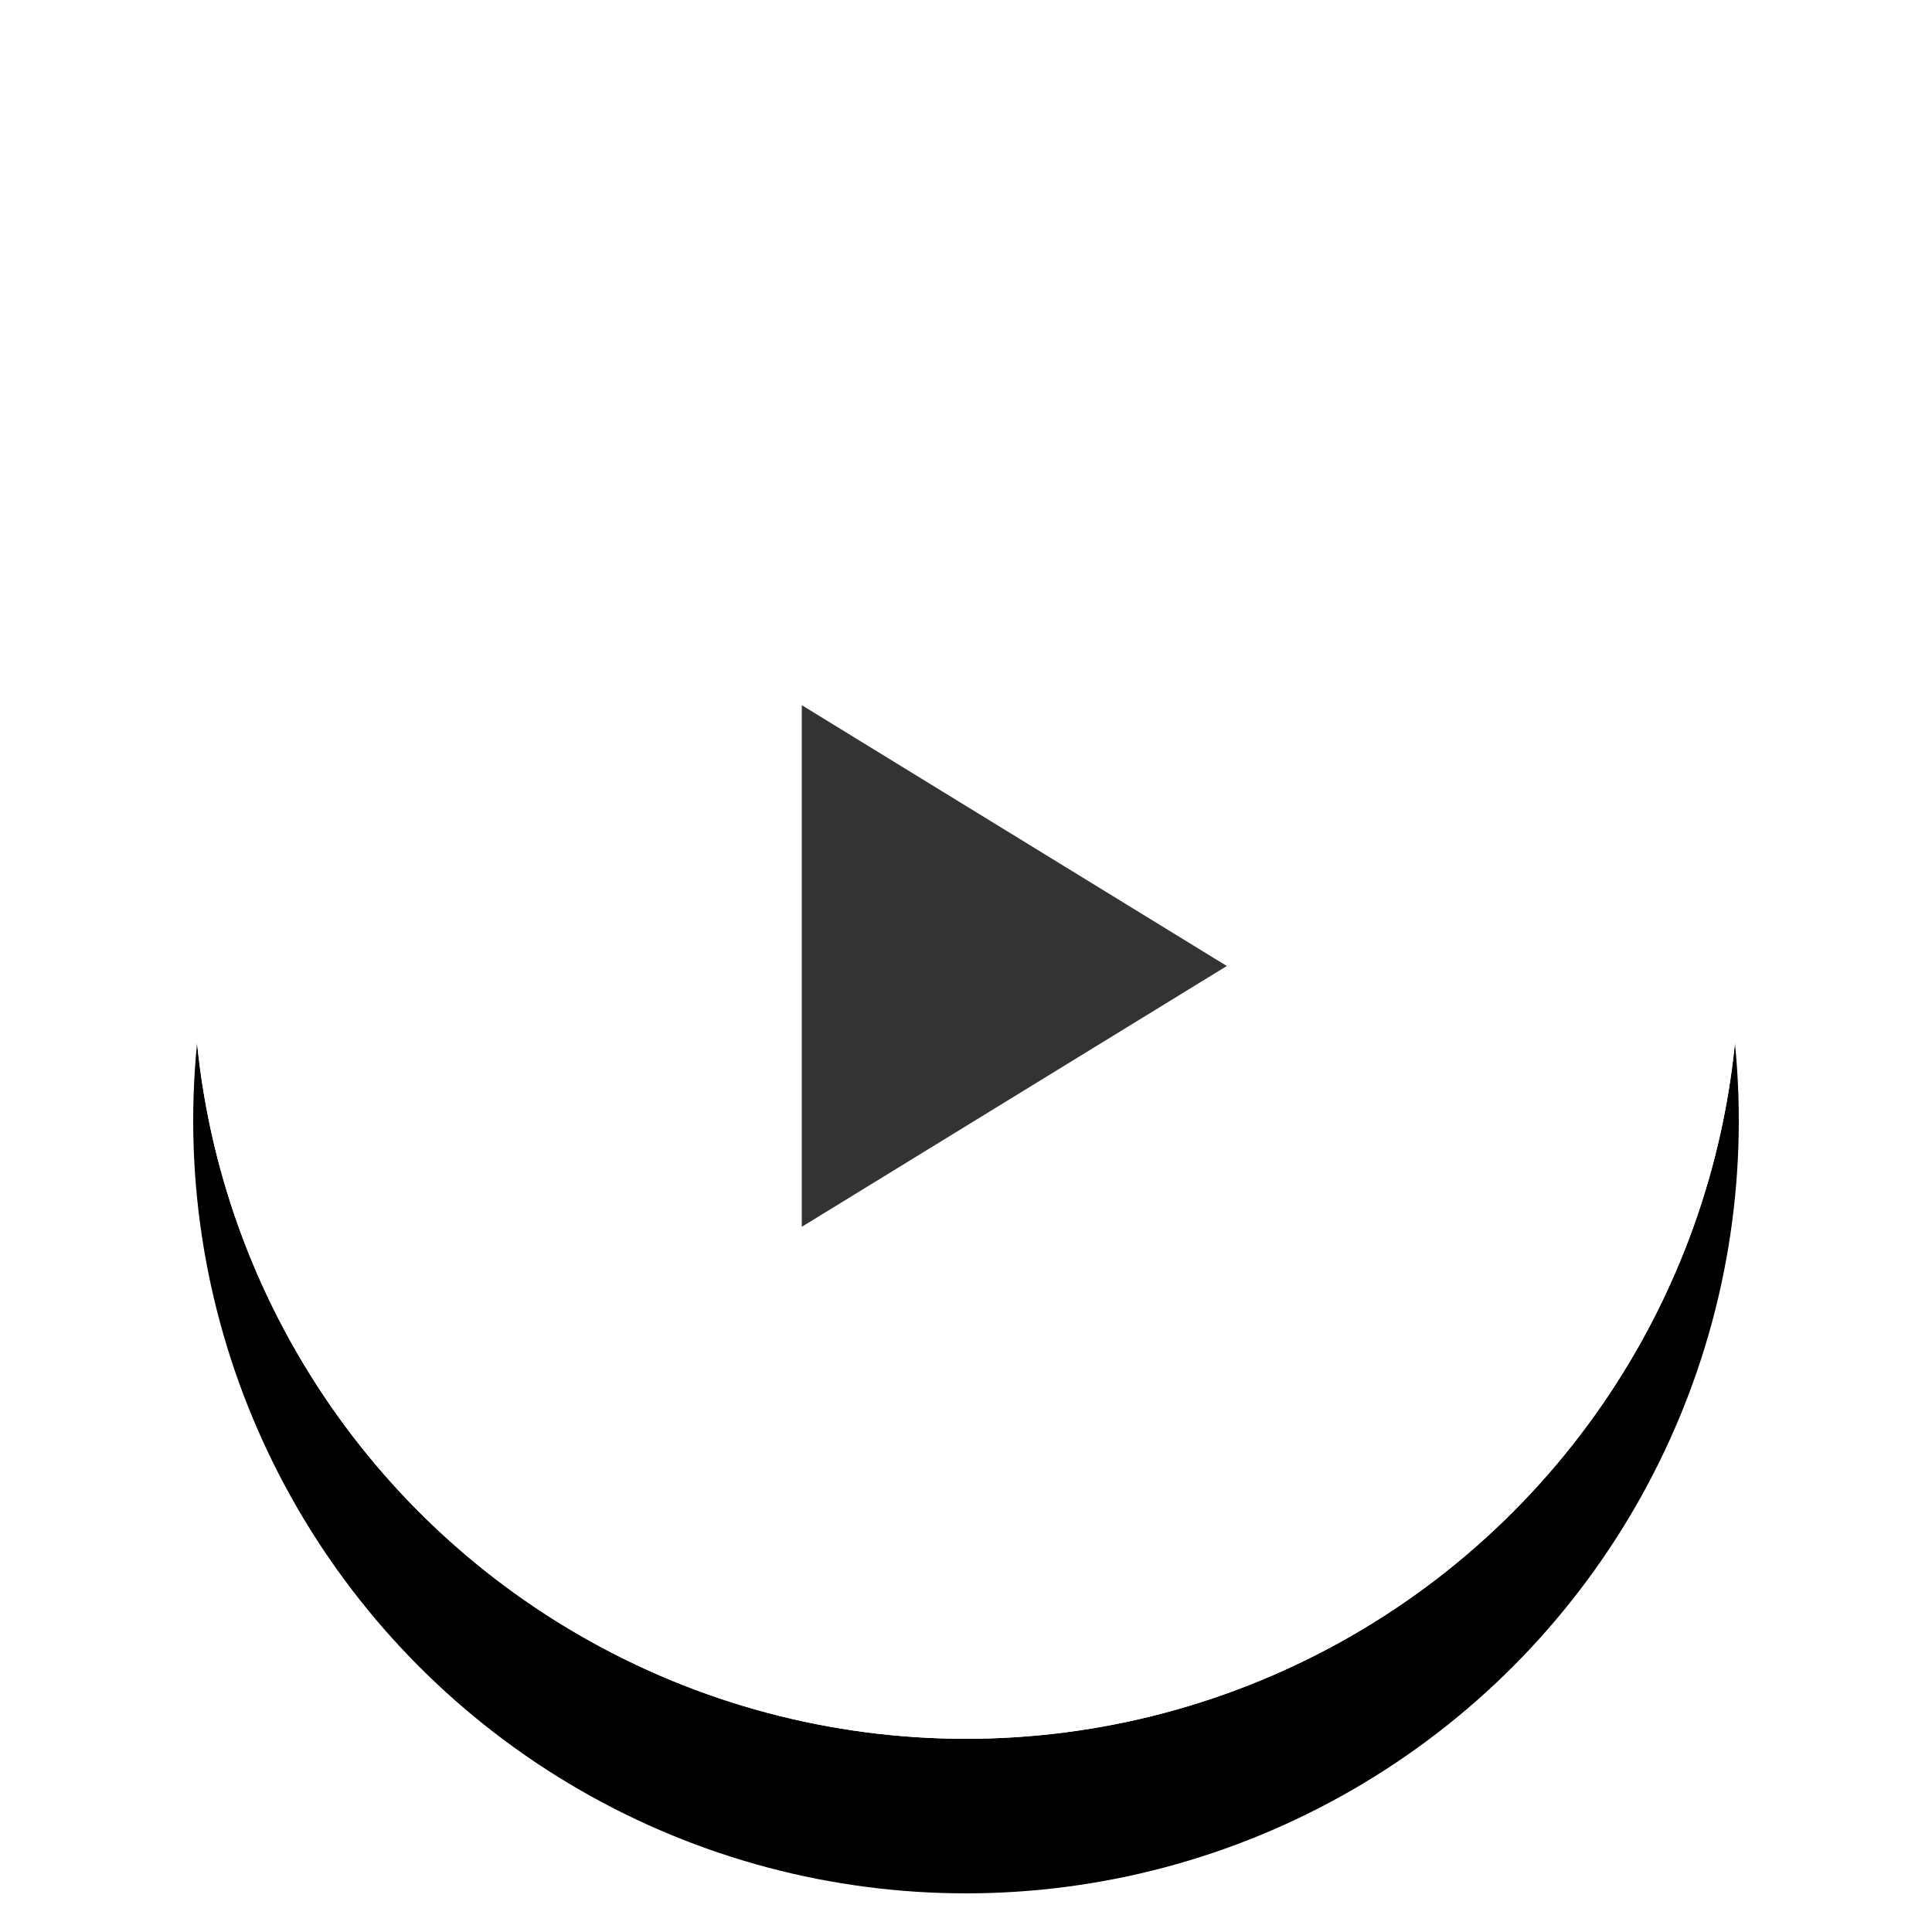 <?xml version="1.0" encoding="UTF-8"?>
<svg width="100px" height="100px" viewBox="0 0 100 100" version="1.1" xmlns="http://www.w3.org/2000/svg" xmlns:xlink="http://www.w3.org/1999/xlink">
    <defs>
        <circle id="path-1" cx="40" cy="40" r="40"></circle>
        <filter x="-23.8%" y="-13.8%" width="147.5%" height="147.5%" filterUnits="objectBoundingBox" id="filter-2">
            <feOffset dx="0" dy="8" in="SourceAlpha" result="shadowOffsetOuter1"></feOffset>
            <feGaussianBlur stdDeviation="5" in="shadowOffsetOuter1" result="shadowBlurOuter1"></feGaussianBlur>
            <feComposite in="shadowBlurOuter1" in2="SourceAlpha" operator="out" result="shadowBlurOuter1"></feComposite>
            <feColorMatrix values="0 0 0 0 0   0 0 0 0 0.137   0 0 0 0 0.251  0 0 0 0.505 0" type="matrix" in="shadowBlurOuter1"></feColorMatrix>
        </filter>
    </defs>
    <g id="Sticker-Sheet" stroke="none" stroke-width="1" fill="none" fill-rule="evenodd">
        <g transform="translate(-1685, -880)" id="resource/play">
            <g transform="translate(1685, 880)">
                <g transform="translate(10, 10)" id="Play">
                    <g id="Shadow" fill-rule="nonzero">
                        <use fill="black" fill-opacity="1" filter="url(#filter-2)" xlink:href="#path-1"></use>
                        <use fill-opacity="1" fill="#FFFFFF" xlink:href="#path-1"></use>
                    </g>
                    <circle id="Oval" fill="#FFFFFF" fill-rule="nonzero" opacity="1" cx="40" cy="40" r="40"></circle>
                    <polygon id="Triangle" fill="#333333" transform="translate(42.5, 40) rotate(90) translate(-42.5, -40) " points="42.5 29 56 51 29 51"></polygon>
                </g>
            </g>
        </g>
    </g>
</svg>